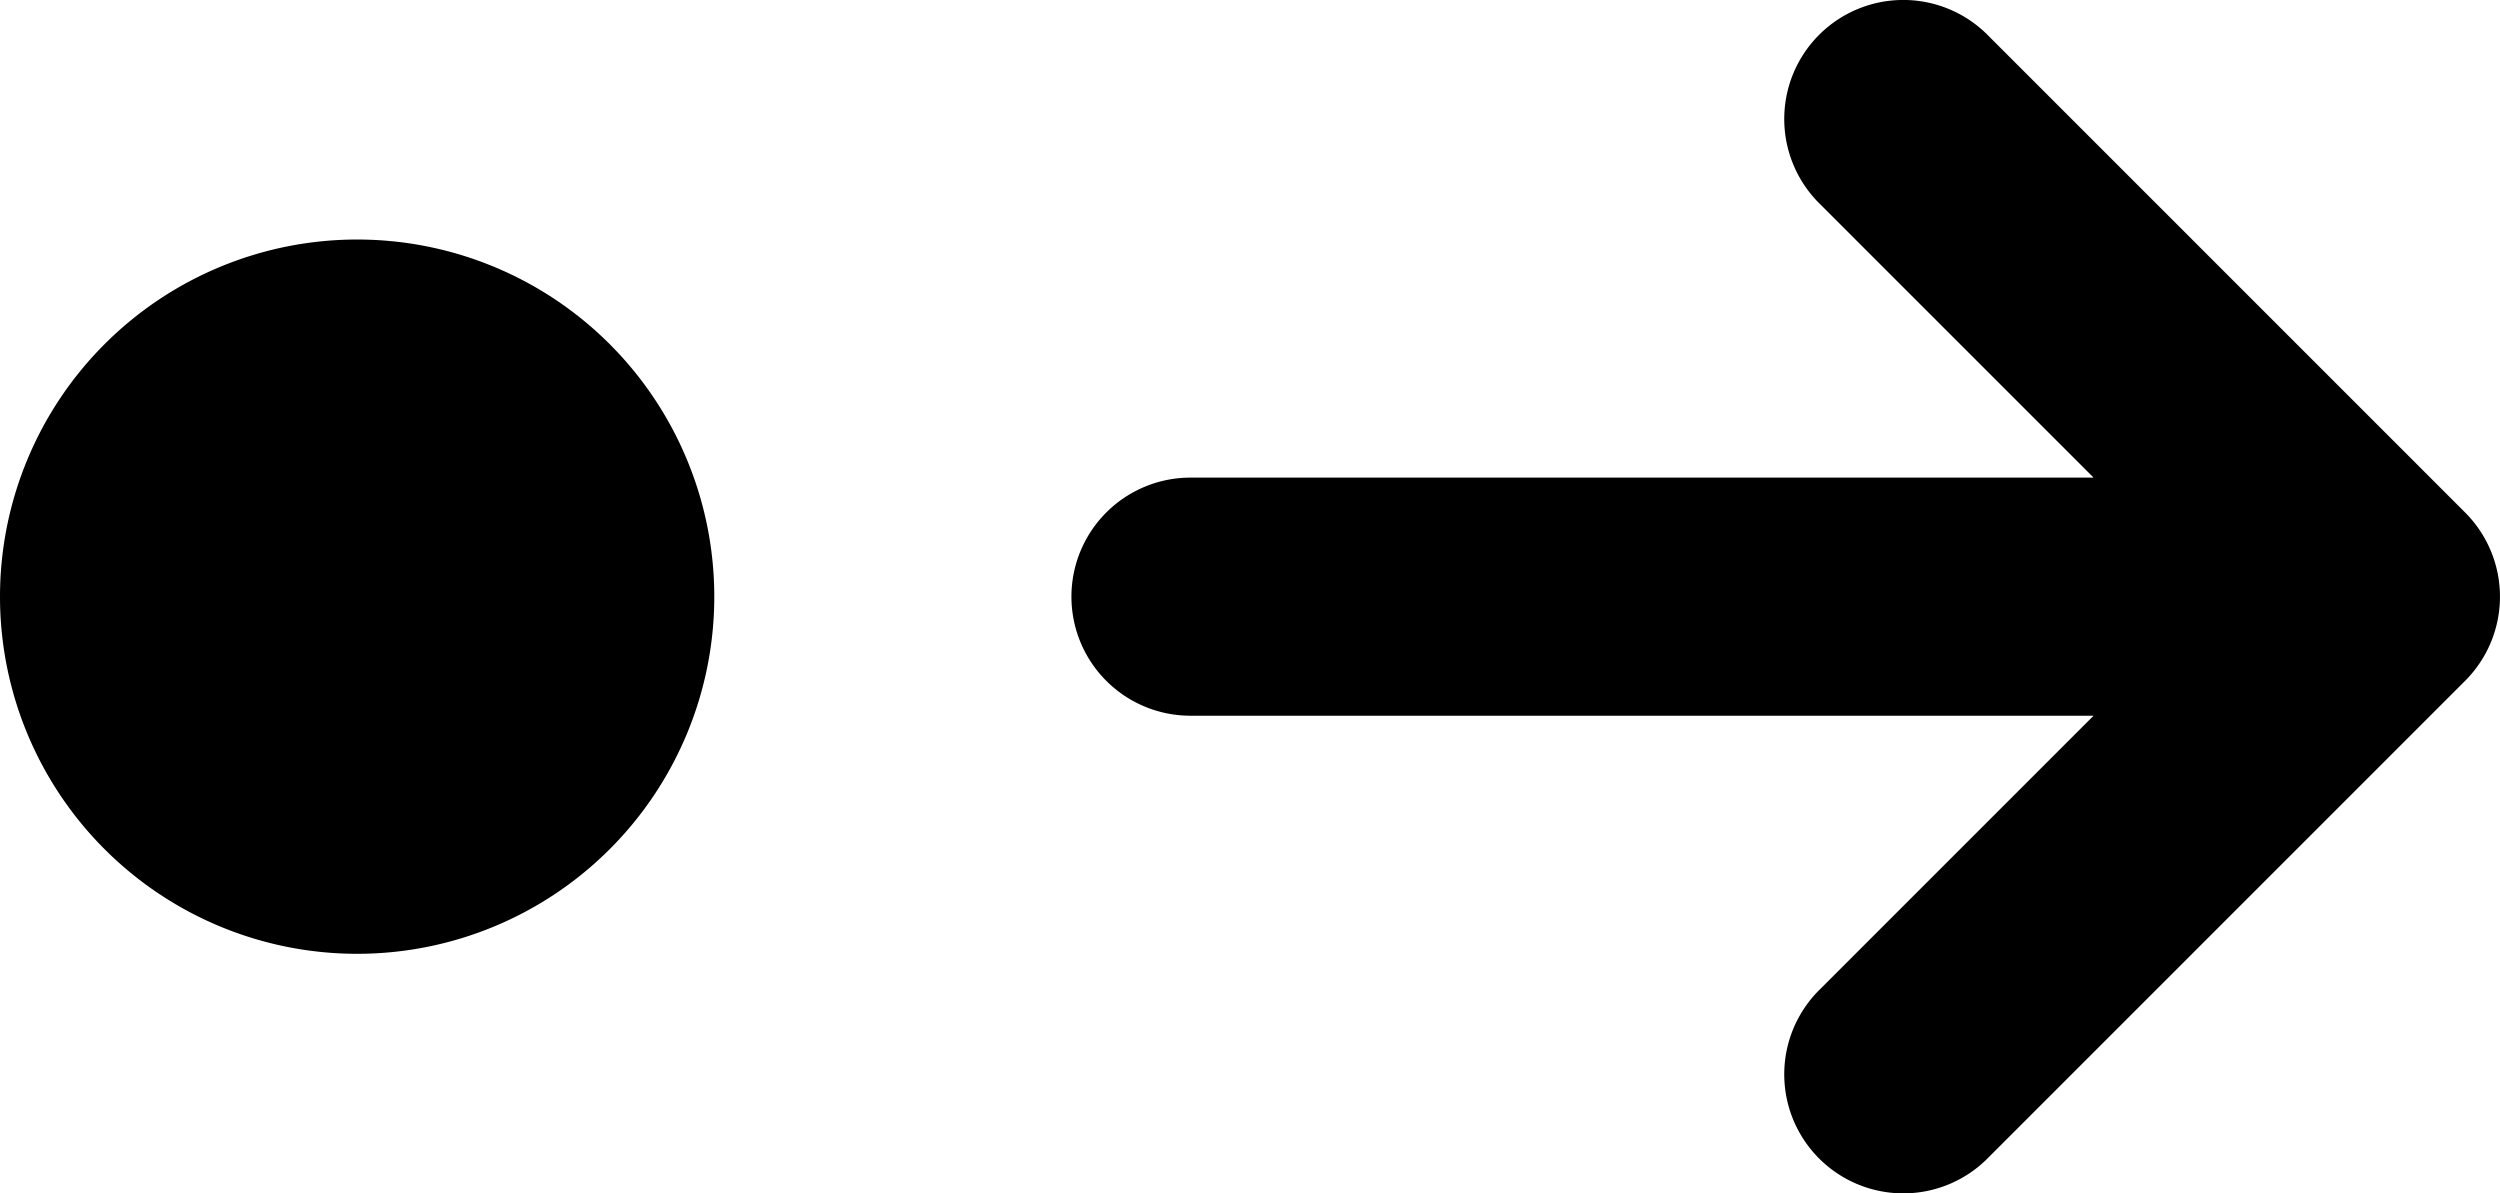 <?xml version="1.0" encoding="UTF-8"?> <svg xmlns="http://www.w3.org/2000/svg" viewBox="1.5 6.988 21 10.025"><g><path d="M7.5 12a3 3 0 1 1-3-3 3 3 0 0 1 3 3zm10.707-4.707a1 1 0 1 0-1.414 1.414L19.086 11H11.5a1 1 0 0 0 0 2h7.586l-2.293 2.293a1 1 0 1 0 1.414 1.414l4-4a1 1 0 0 0 0-1.414z" fill="#000000" opacity="1" data-original="#000000"></path></g></svg> 